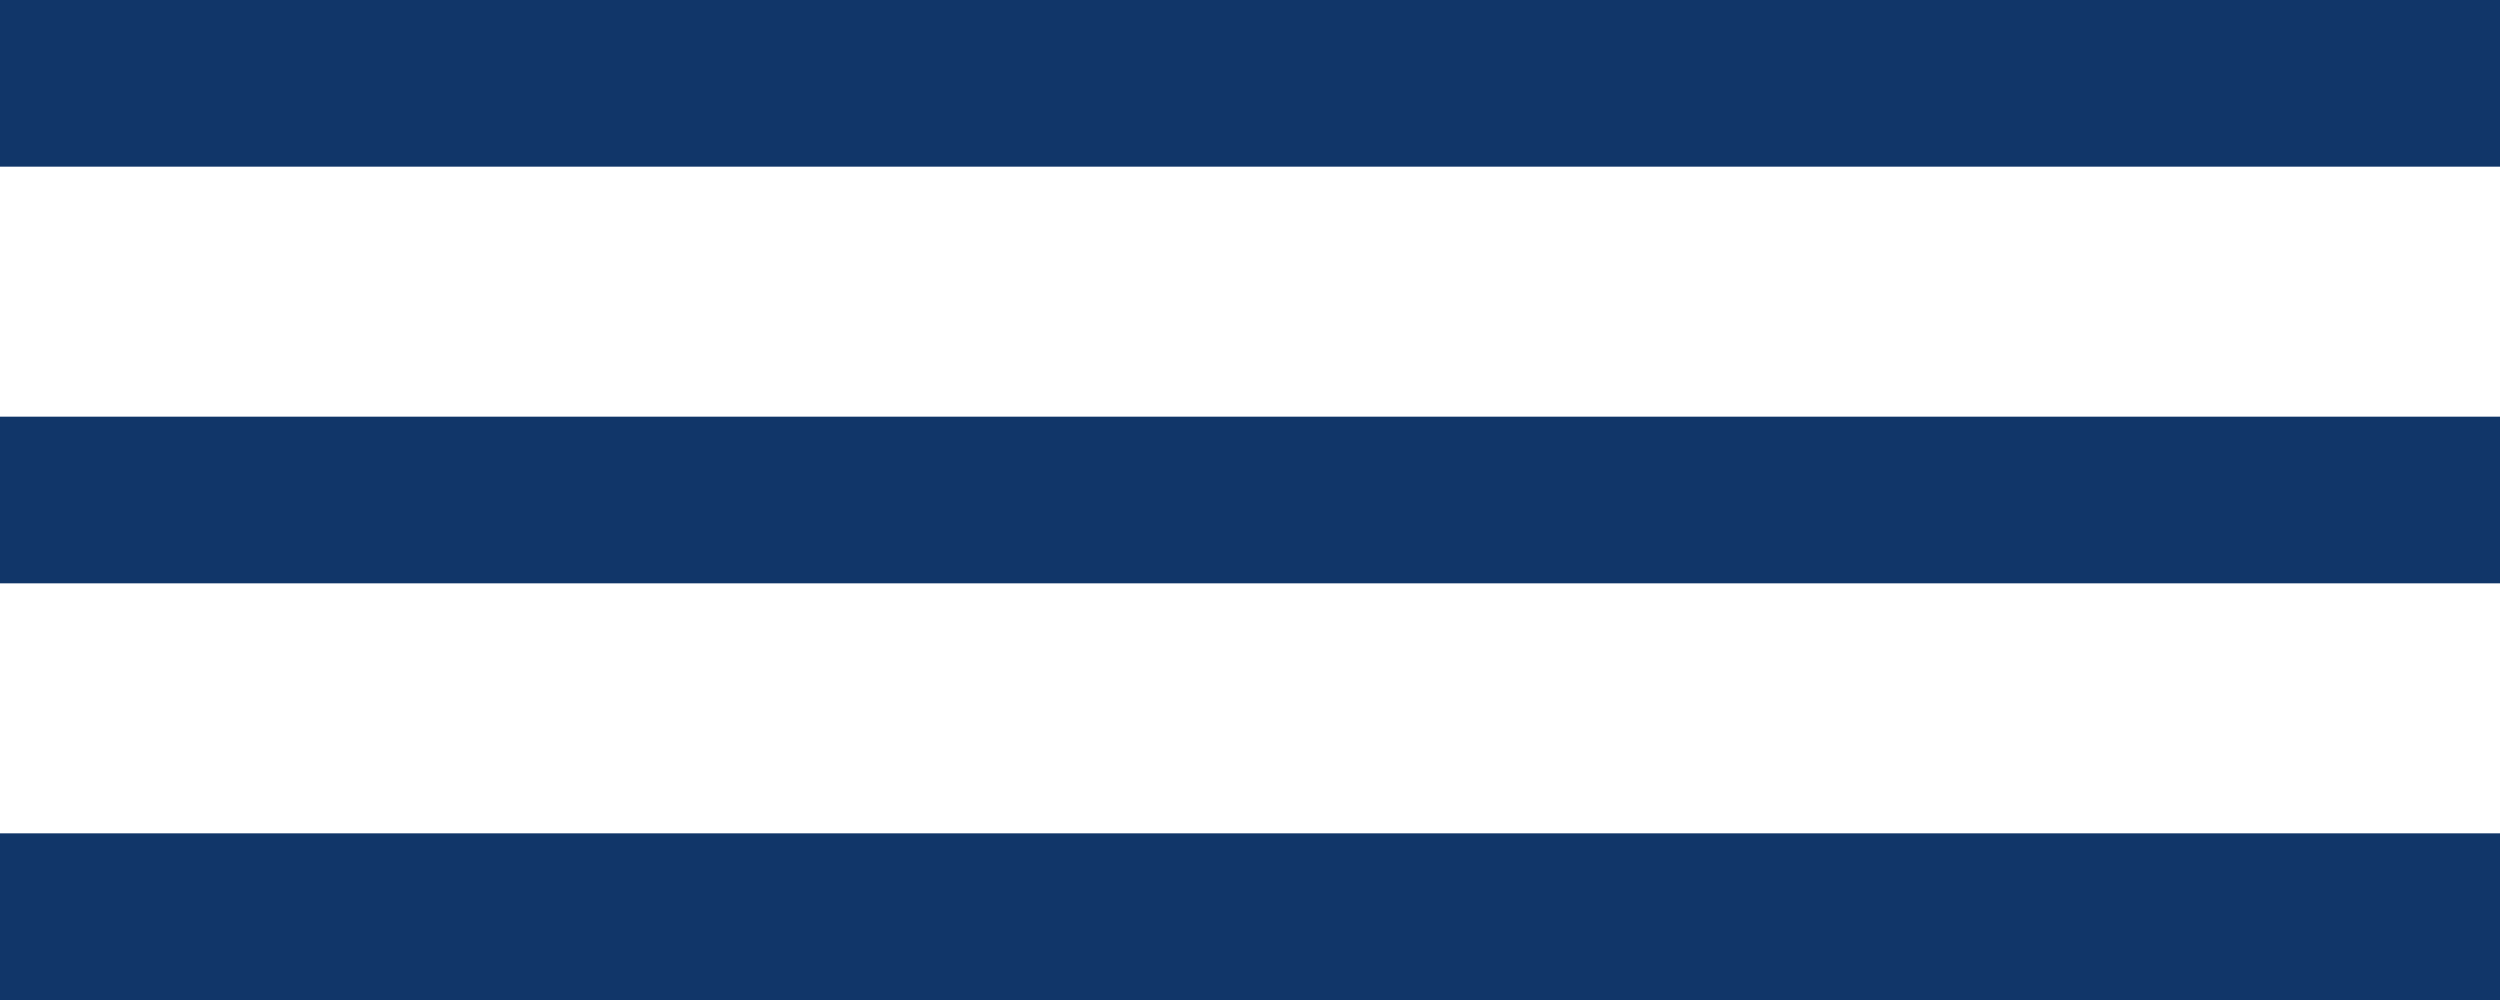 <?xml version="1.0" encoding="UTF-8"?> <svg xmlns="http://www.w3.org/2000/svg" width="30" height="12" viewBox="0 0 30 12" fill="none"> <line y1="1" x2="30" y2="1" stroke="#113669" stroke-width="2"></line> <line y1="6" x2="30" y2="6" stroke="#113669" stroke-width="2"></line> <line y1="11" x2="30" y2="11" stroke="#113669" stroke-width="2"></line> </svg> 